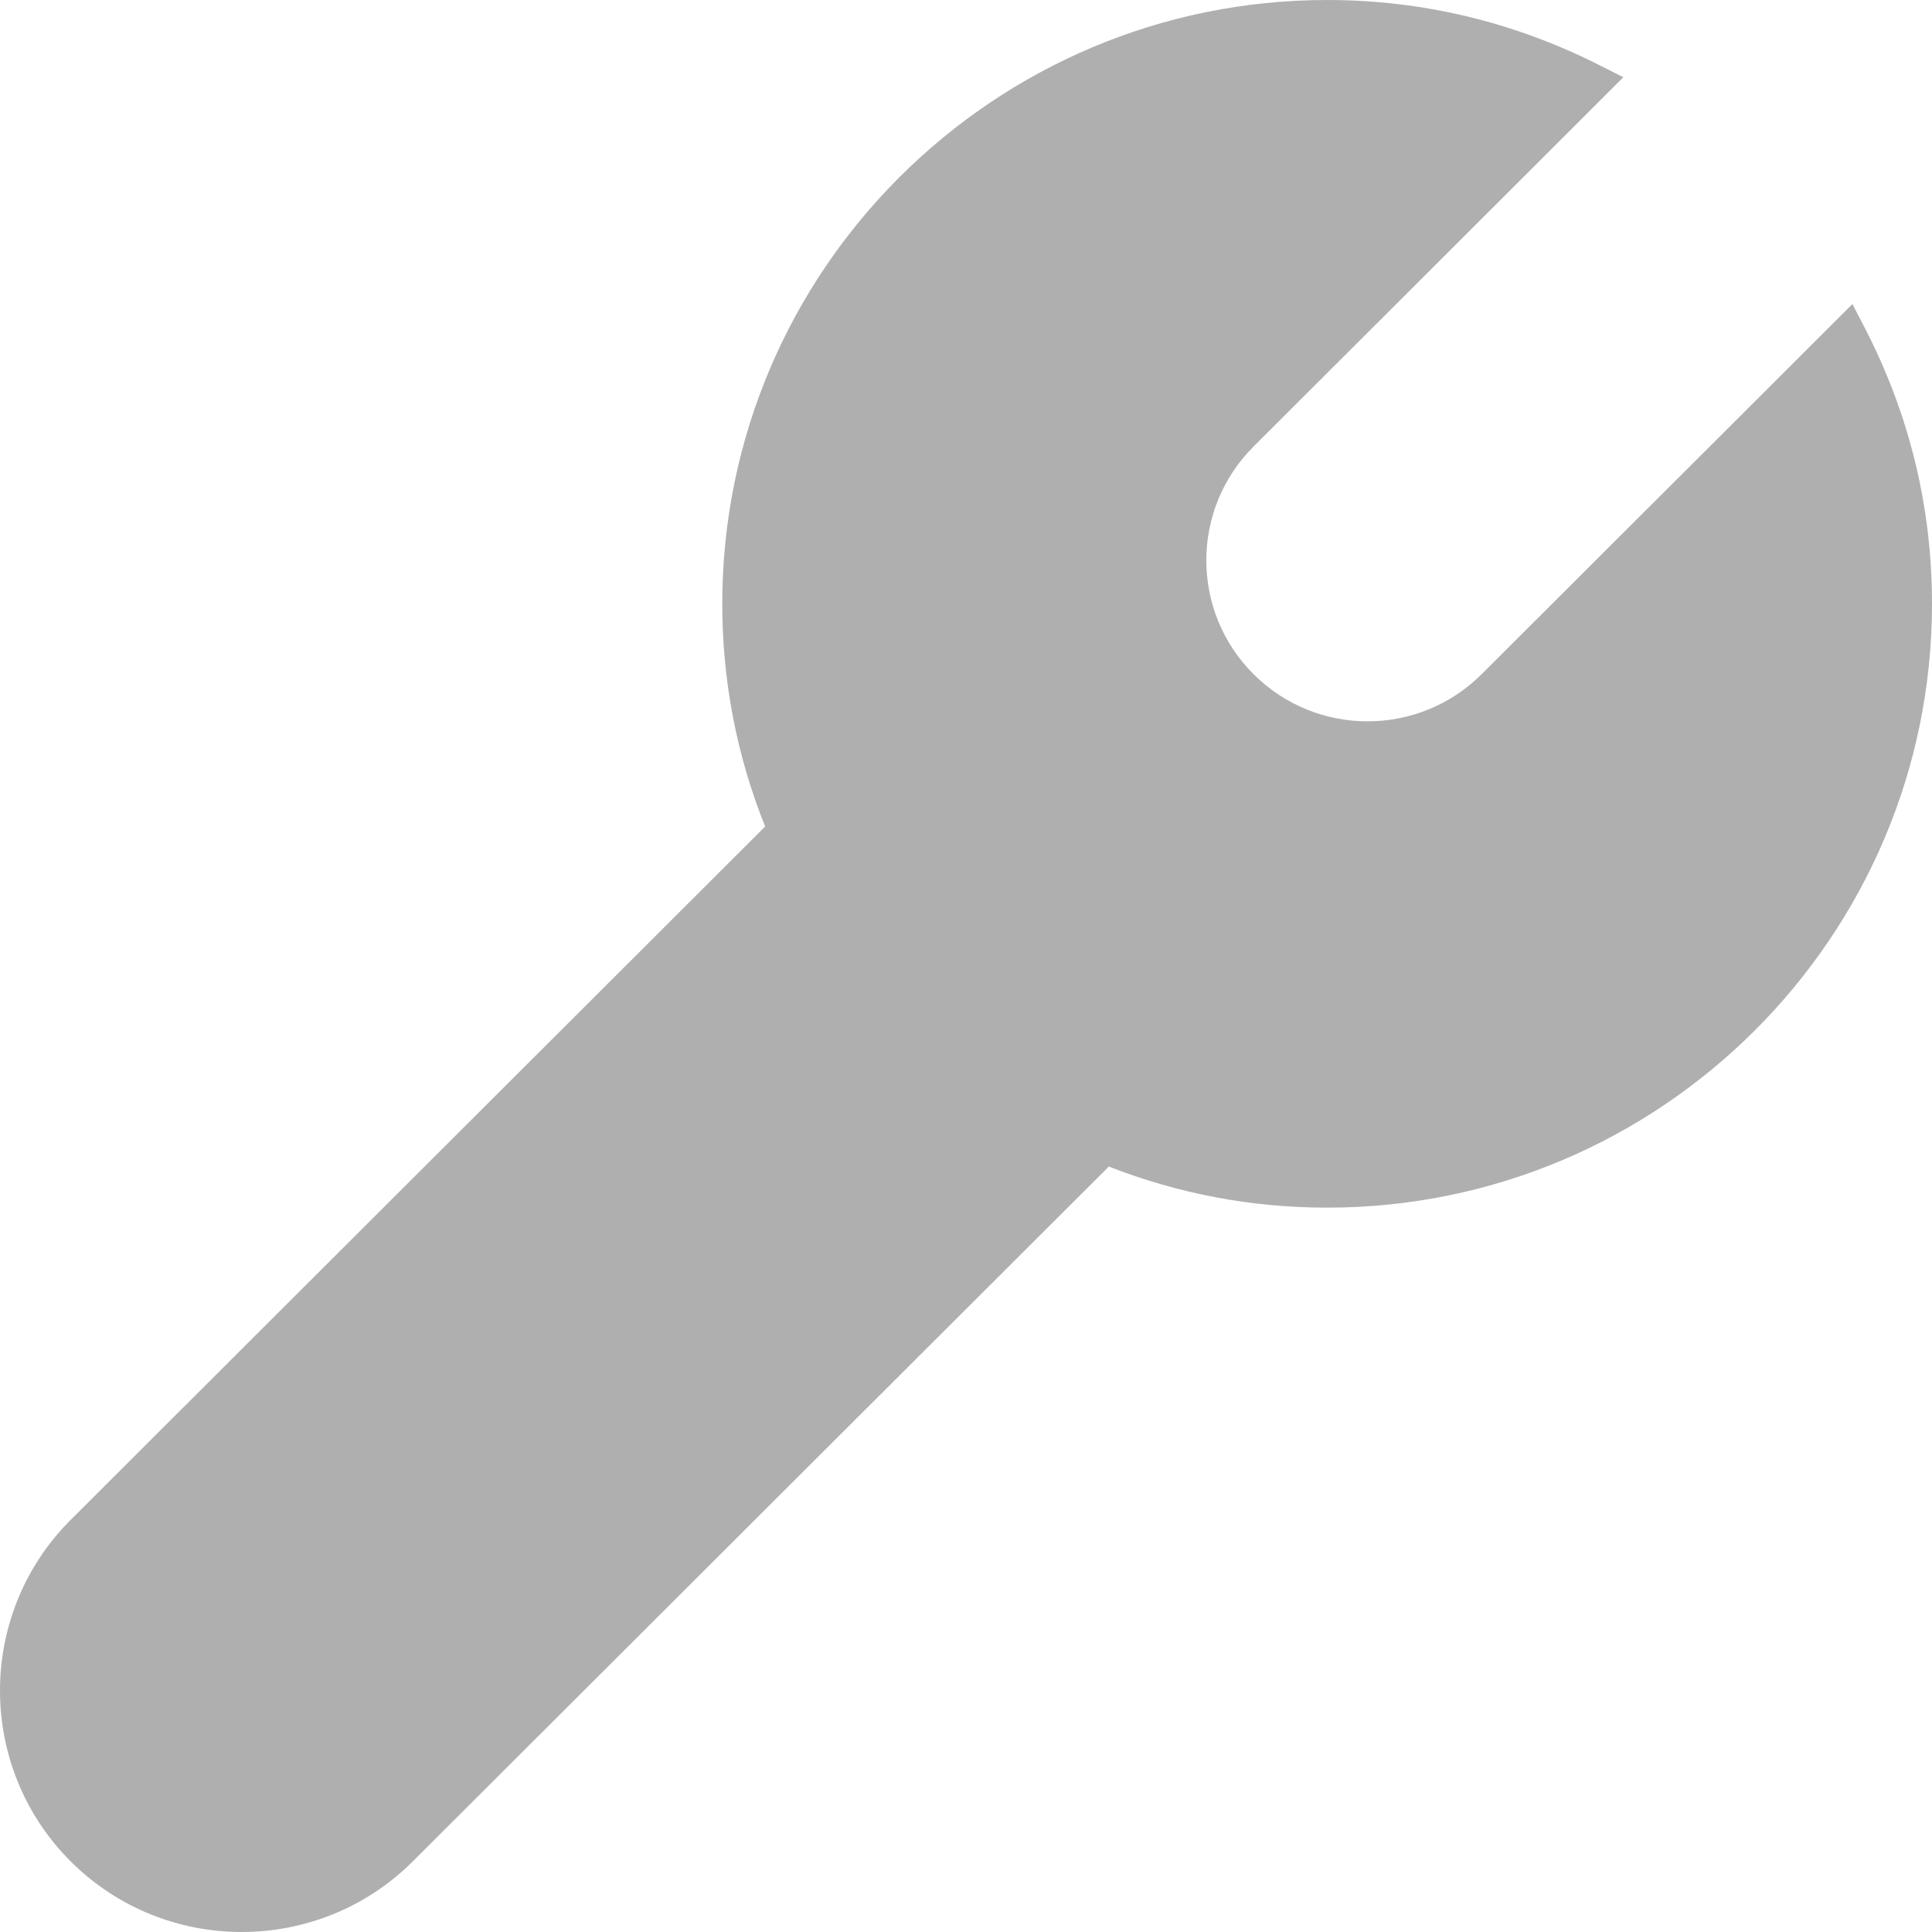 <?xml version="1.0" encoding="UTF-8"?>
<svg xmlns="http://www.w3.org/2000/svg" width="26" height="26" viewBox="0 0 26 26" fill="none">
  <path d="M24.929 4.092L19.939 9.073C19.091 9.919 17.718 9.919 16.87 9.073C16.022 8.227 16.022 6.855 16.87 6.009L21.846 1.04L21.529 0.879C20.376 0.296 19.141 -0 17.86 -0C13.371 -0 9.72 3.644 9.72 8.125C9.72 9.164 9.914 10.168 10.297 11.123L0.951 20.454C-0.317 21.721 -0.317 23.782 0.951 25.05C1.586 25.683 2.419 26 3.252 26C4.086 26 4.92 25.683 5.555 25.05L14.922 15.699C15.861 16.066 16.846 16.252 17.861 16.252C22.349 16.252 26 12.607 26 8.126C26 6.817 25.693 5.563 25.087 4.397L24.929 4.092Z" fill="#606060" fill-opacity="0.5"></path>
</svg>
